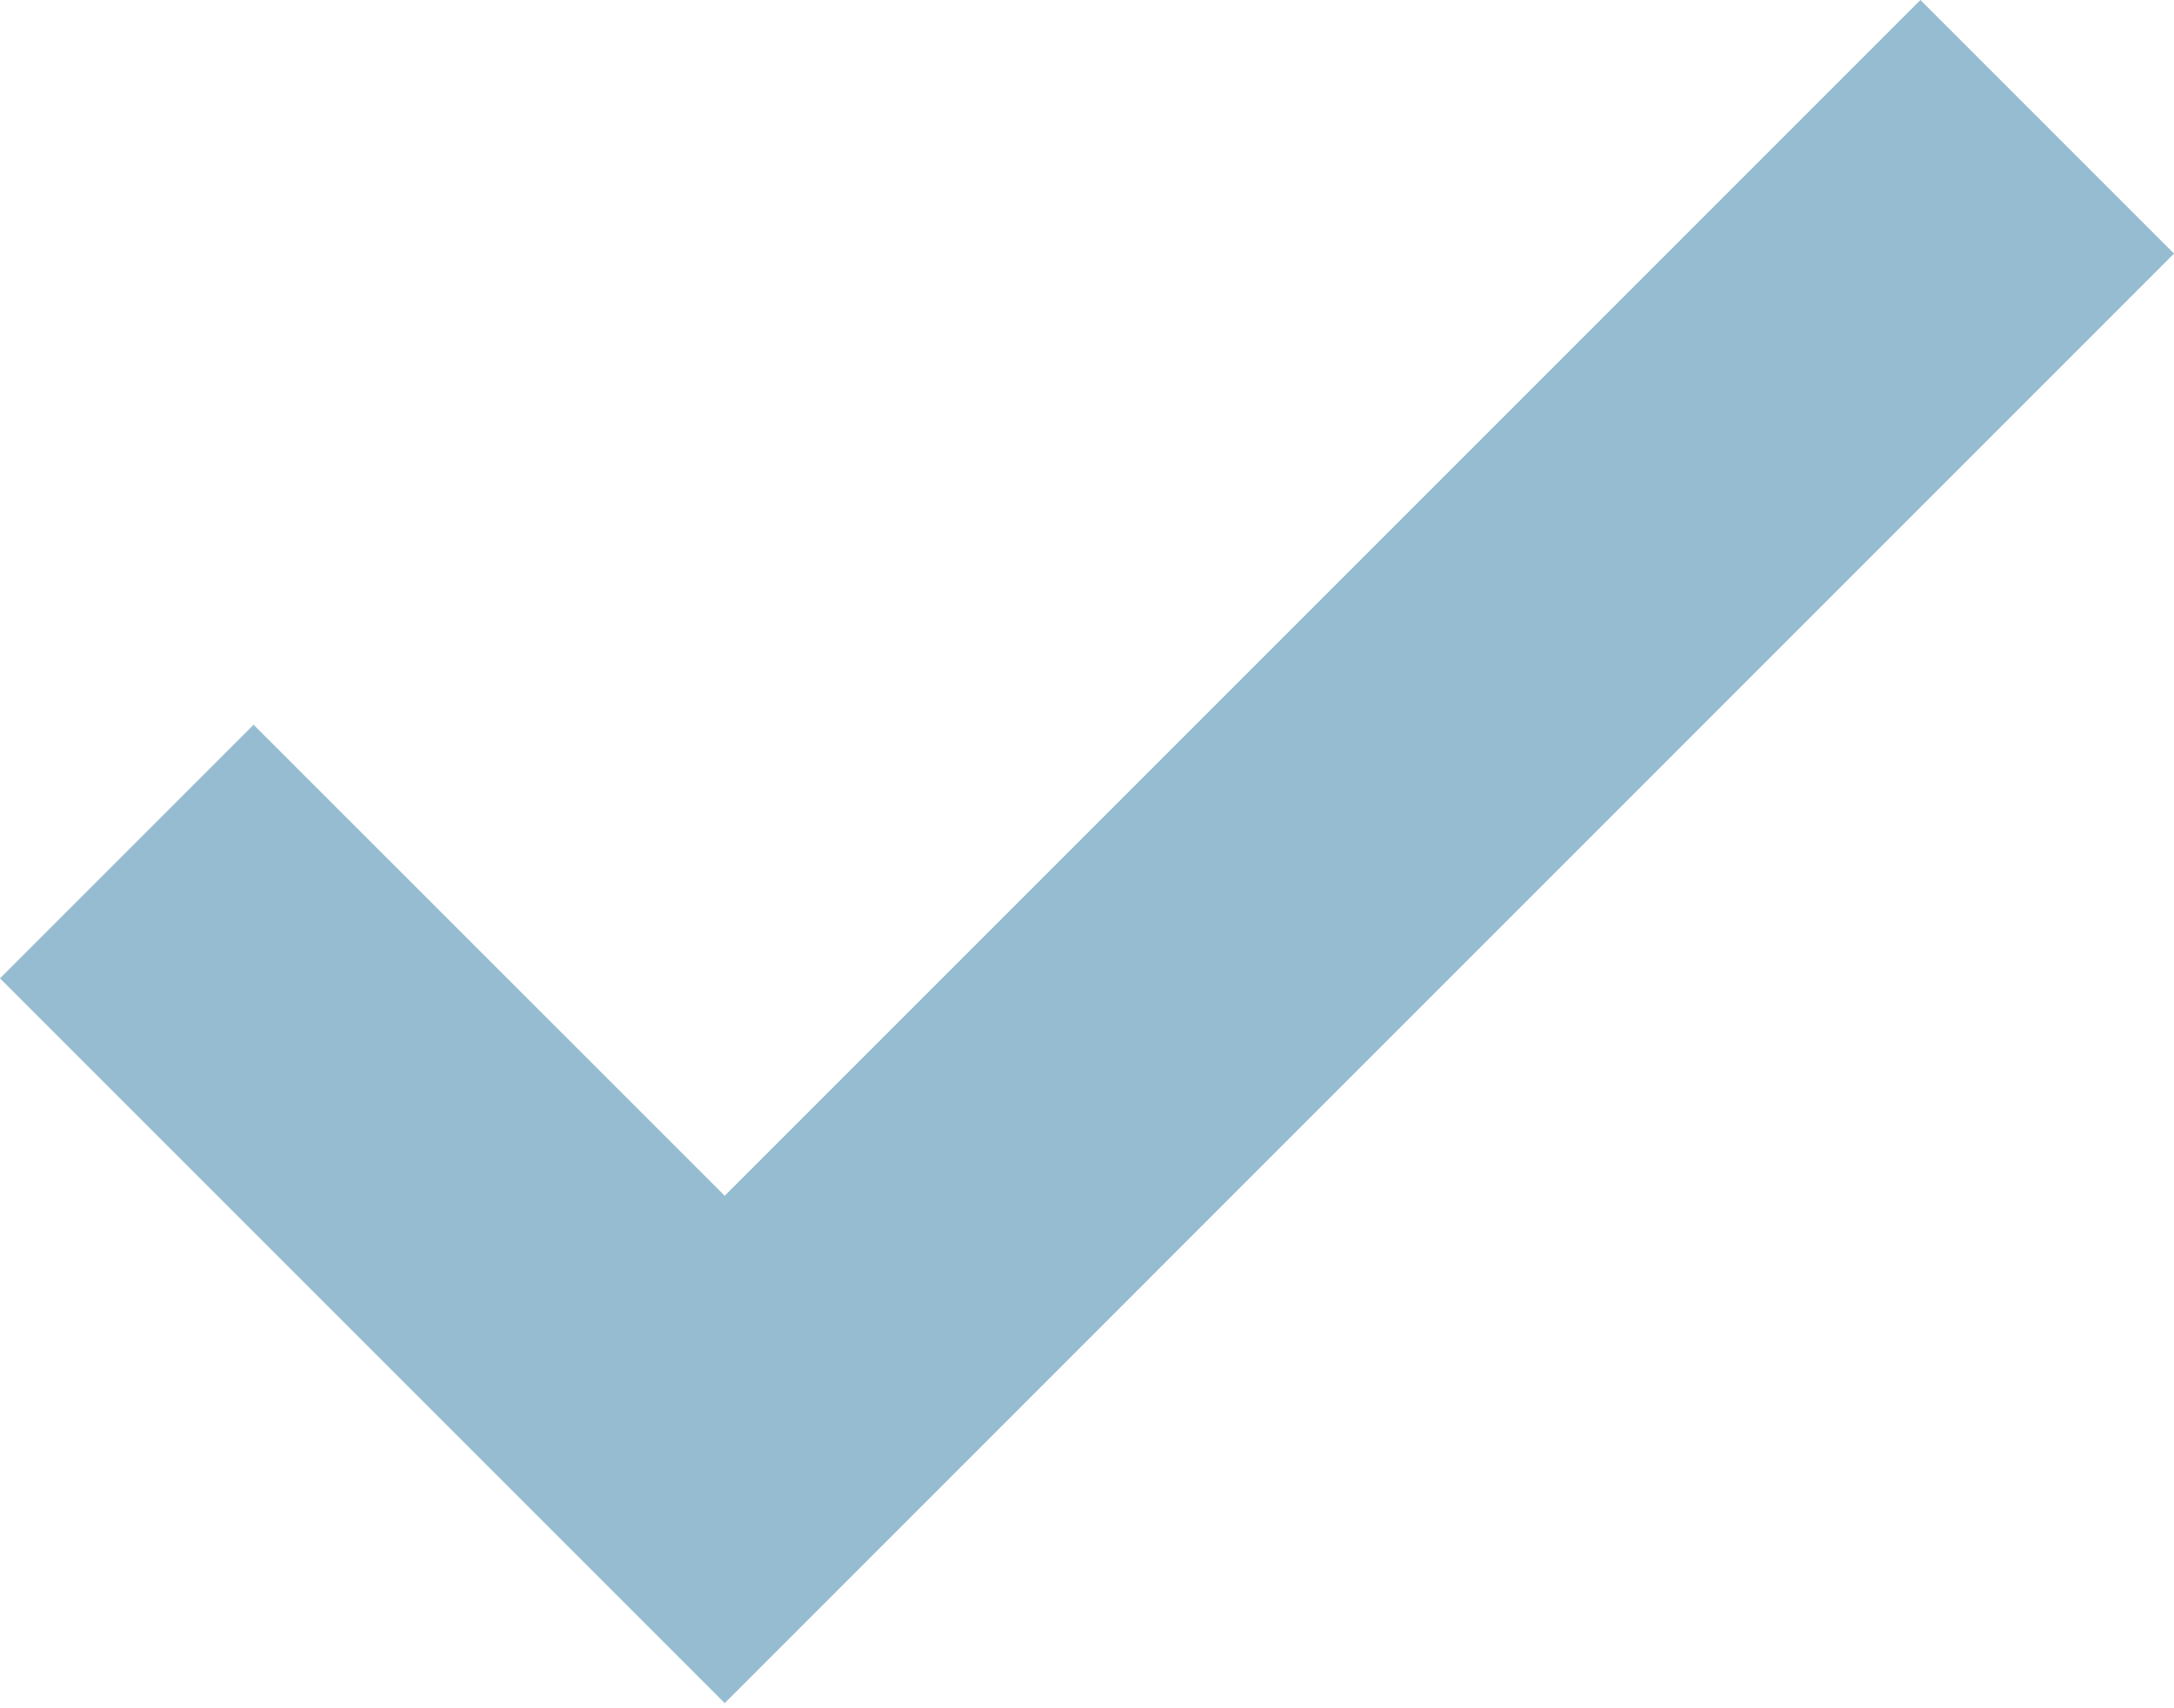 <?xml version="1.0" encoding="UTF-8"?> <svg xmlns="http://www.w3.org/2000/svg" width="14" height="11" viewBox="0 0 14 11" fill="none"> <path d="M4.667 10.967L0 6.3L1.633 4.667L4.667 7.7L12.367 0L14 1.633L4.667 10.967Z" fill="#95BCD0"></path> </svg> 